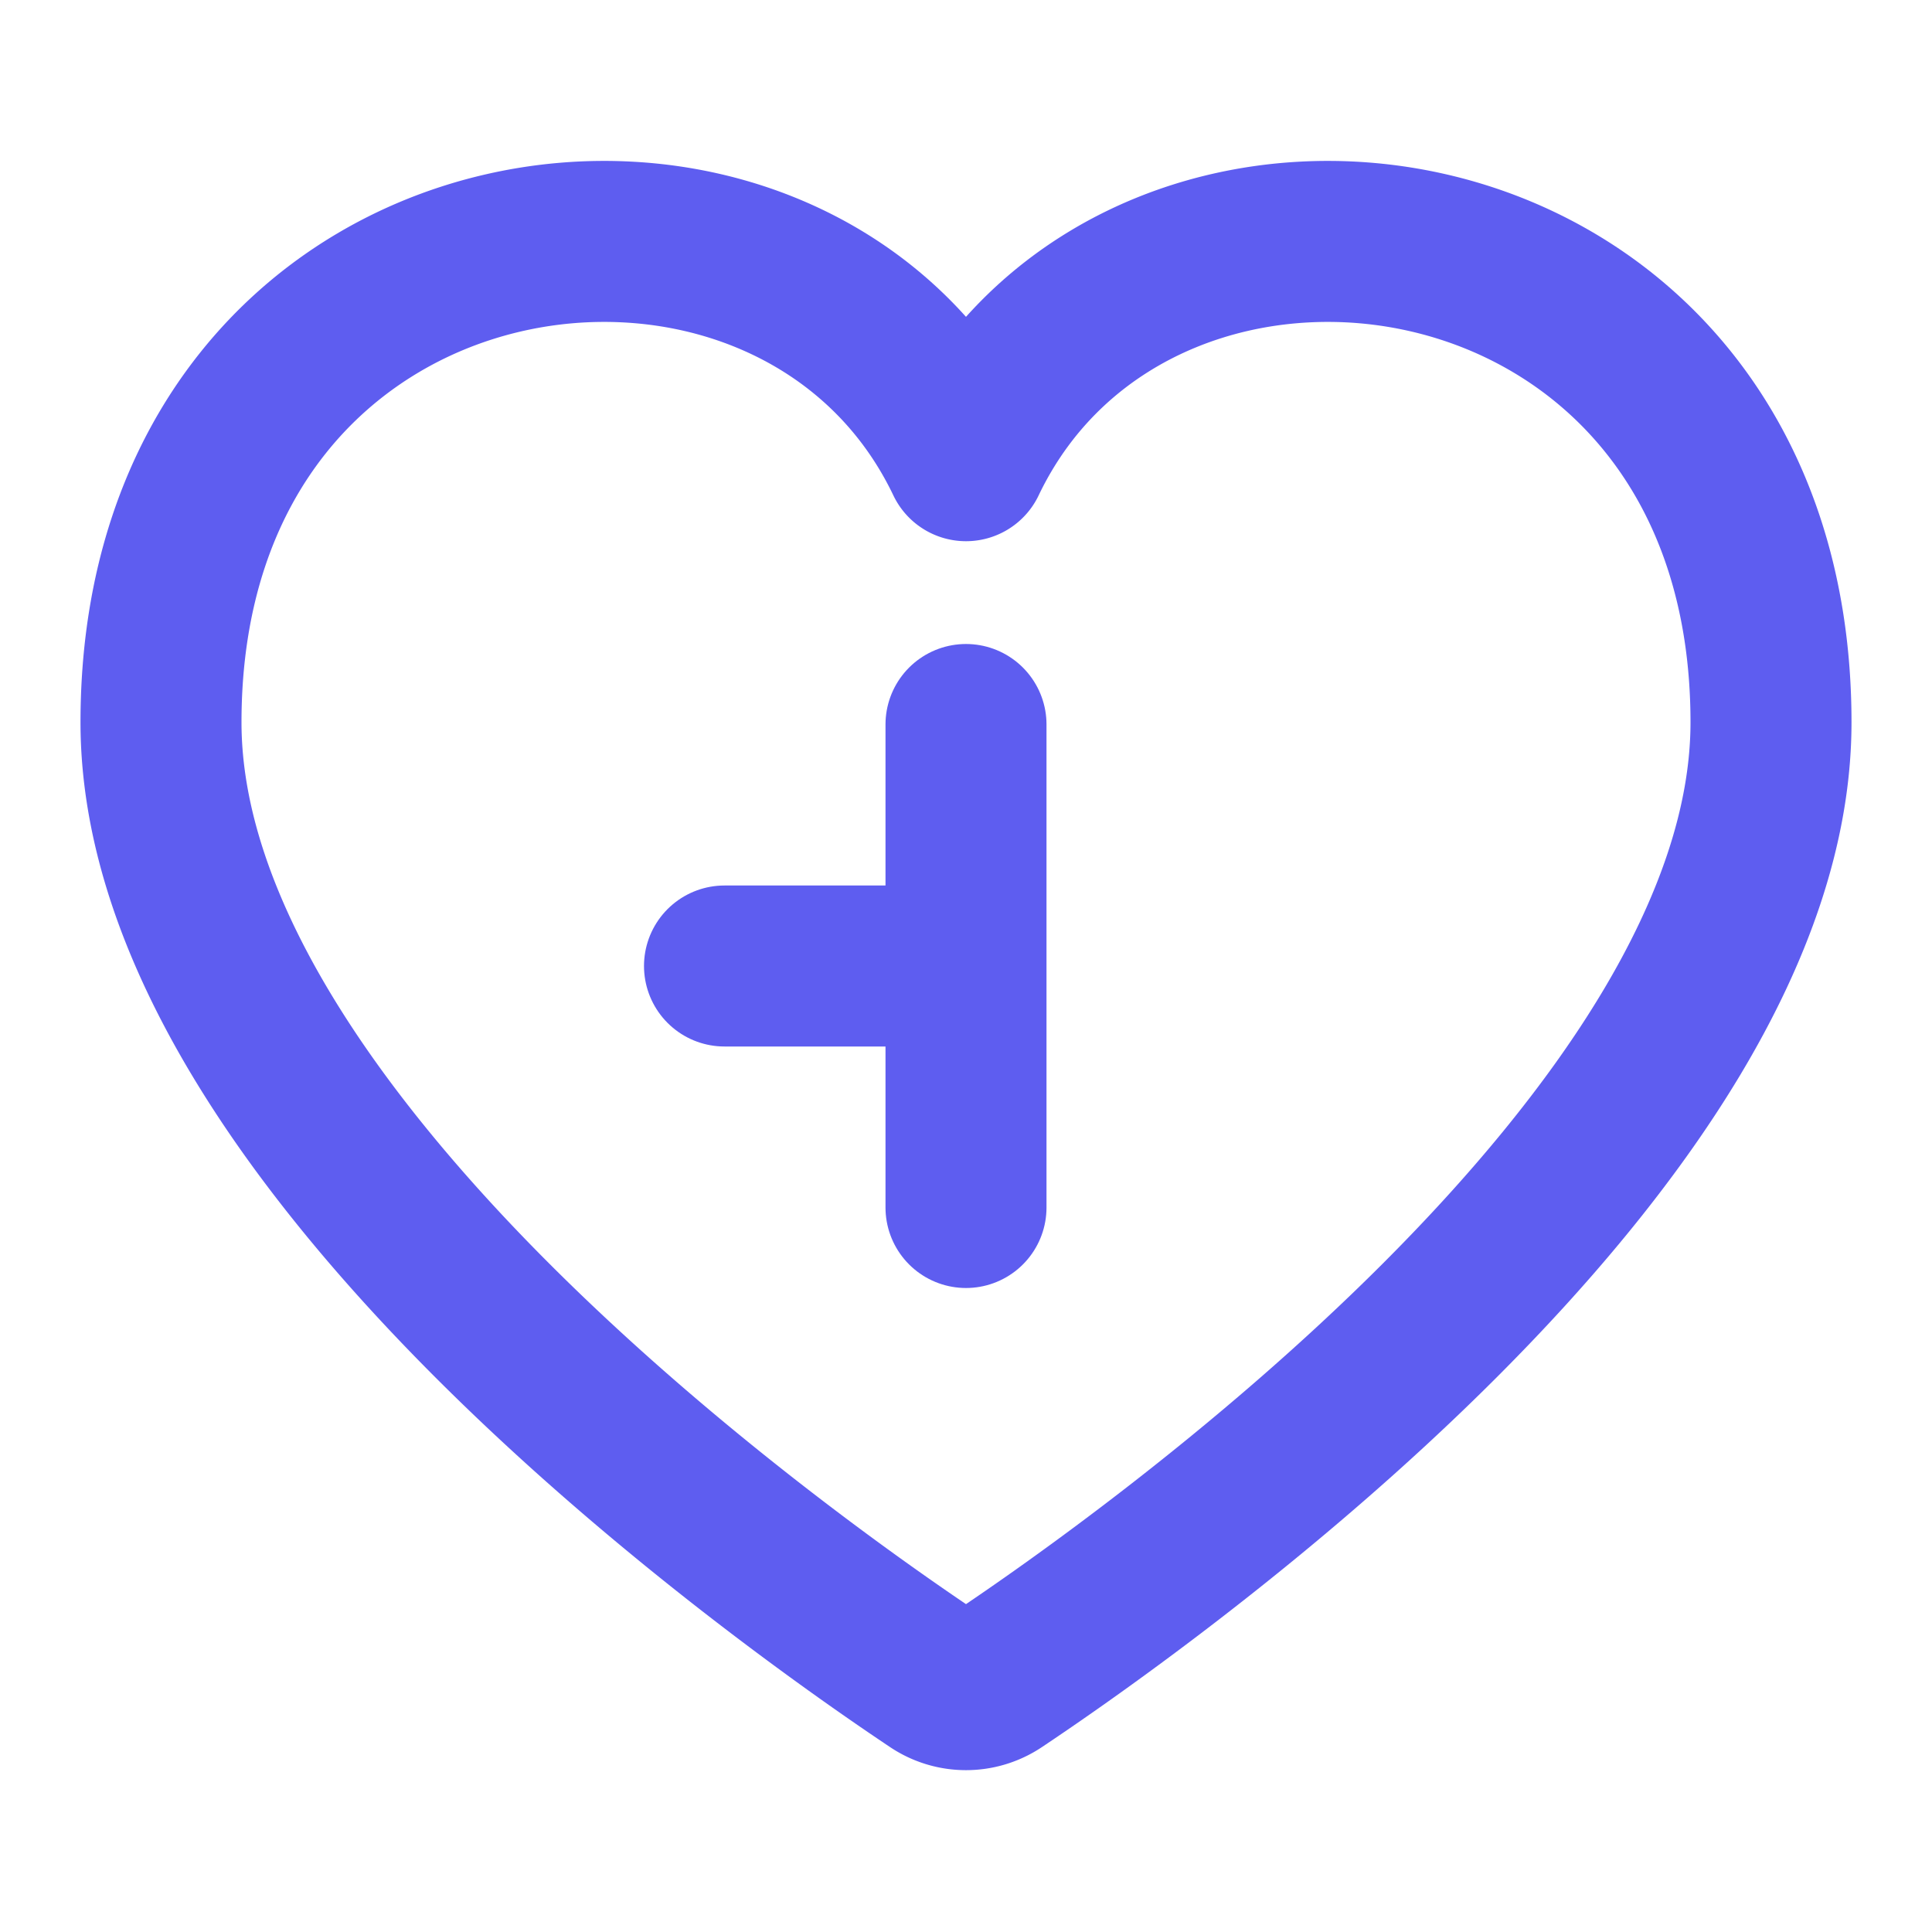 <svg width="60px" height="60px" viewBox="0 0 24 24" fill="none" xmlns="http://www.w3.org/2000/svg">
<path d="M12.39 20.87a.696.696 0 0 1-.78 0C9.764 19.637 2 14.15 2 8.973c0-6.68 7.85-7.75 10-3.25 2.15-4.5 10-3.43 10 3.25 0 5.178-7.764 10.664-9.61 11.897Z" stroke="#5E5DF0" stroke-width="2" stroke-linecap="round" stroke-linejoin="round"/>
<path d="M12 12H9m3 3V9" stroke="#5E5DF0" stroke-width="2" stroke-linecap="round" stroke-linejoin="round"/>
</svg>